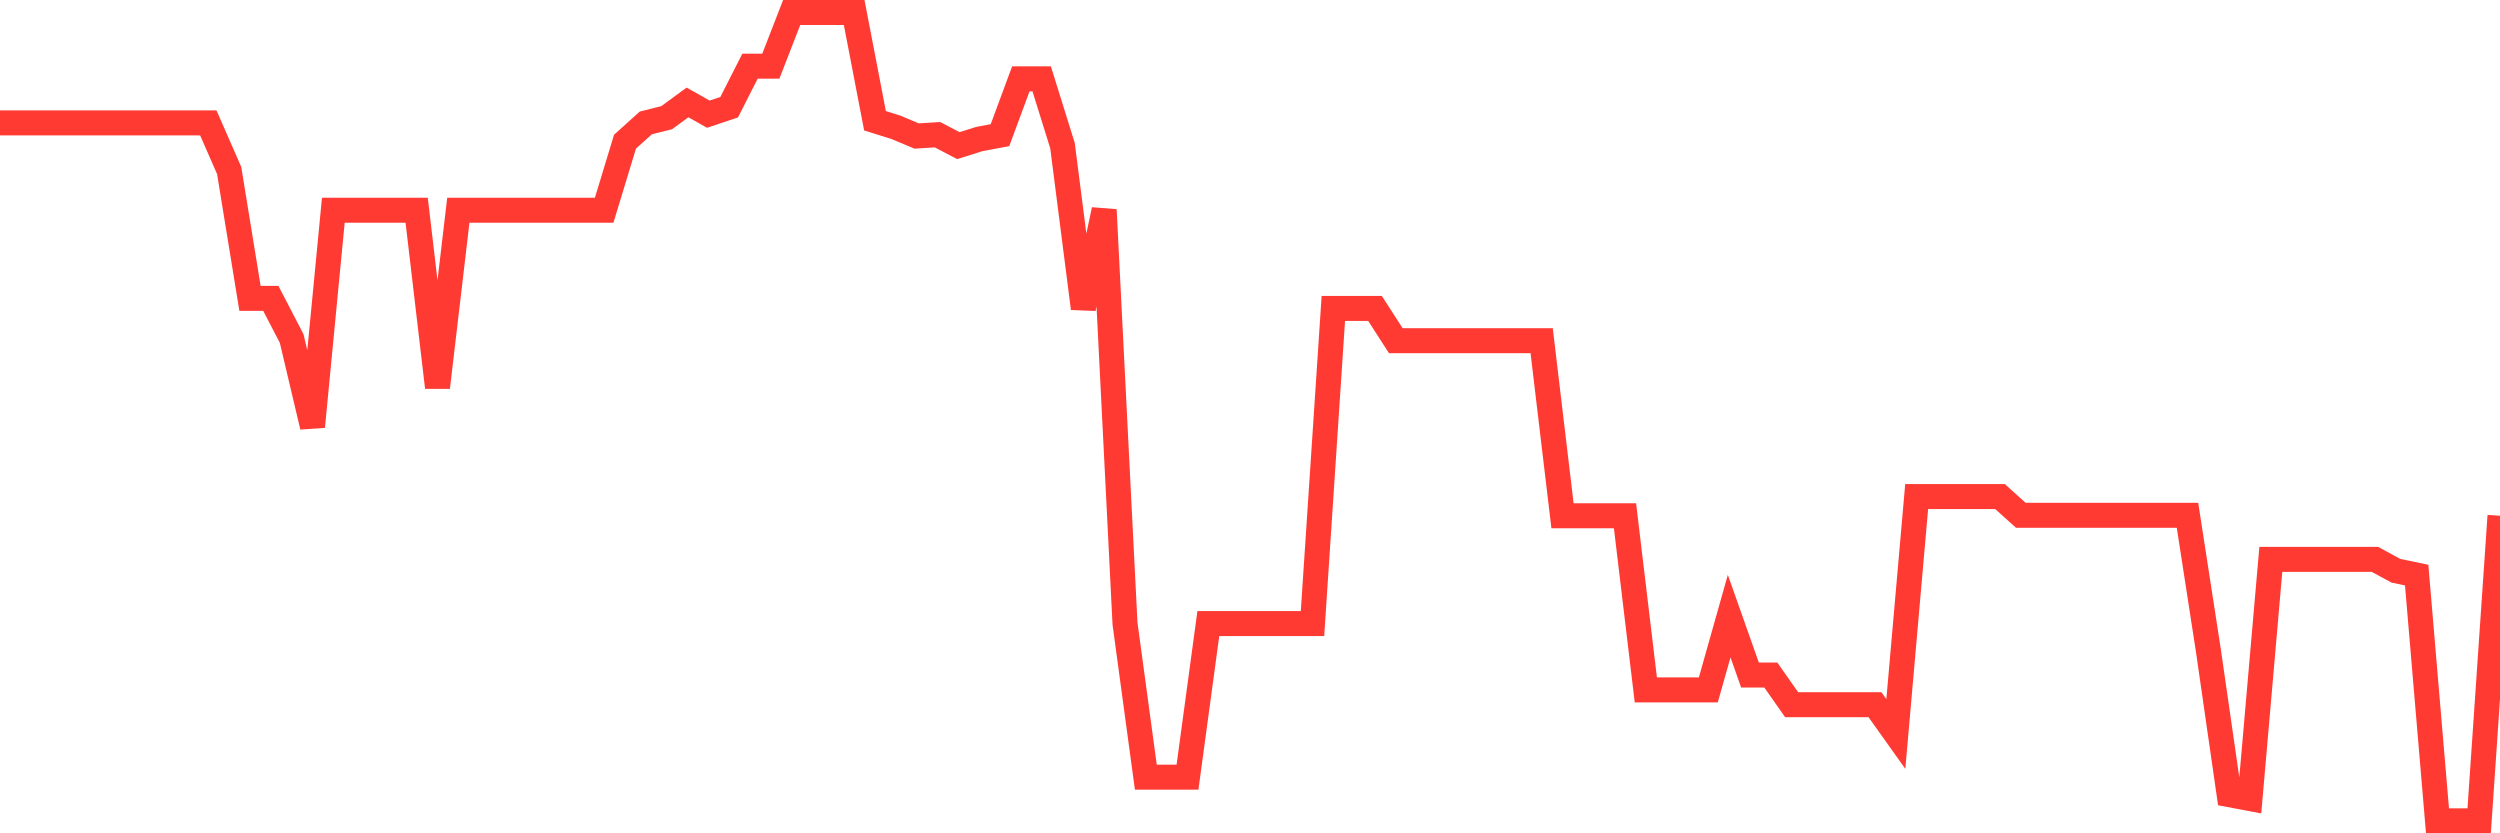 <svg
  xmlns="http://www.w3.org/2000/svg"
  xmlns:xlink="http://www.w3.org/1999/xlink"
  width="120"
  height="40"
  viewBox="0 0 120 40"
  preserveAspectRatio="none"
>
  <polyline
    points="0,5.9 1,5.9 2,5.9 3,5.9 4,5.9 5,5.9 6,5.9 7,5.9 8,5.9 9,5.9 10,5.9 11,8.184 12,14.322 13,14.322 14,16.25 15,20.482 16,10.09 17,10.09 18,10.09 19,10.09 20,10.09 21,18.596 22,10.09 23,10.09 24,10.09 25,10.09 26,10.09 27,10.09 28,10.09 29,10.09 30,6.801 31,5.9 32,5.649 33,4.916 34,5.481 35,5.146 36,3.177 37,3.177 38,0.6 39,0.6 40,0.6 41,0.6 42,5.796 43,6.11 44,6.529 45,6.466 46,6.99 47,6.676 48,6.487 49,3.784 50,3.784 51,6.99 52,14.804 53,10.07 54,29.93 55,37.305 56,37.305 57,37.305 58,29.93 59,29.93 60,29.93 61,29.93 62,29.93 63,29.93 64,14.804 65,14.804 66,14.804 67,16.355 68,16.355 69,16.355 70,16.355 71,16.355 72,16.355 73,16.355 74,16.355 75,24.756 76,24.756 77,24.756 78,24.756 79,33.115 80,33.115 81,33.115 82,33.115 83,29.574 84,32.403 85,32.403 86,33.827 87,33.827 88,33.827 89,33.827 90,33.827 91,35.231 92,23.834 93,23.834 94,23.834 95,23.834 96,23.834 97,24.735 98,24.735 99,24.735 100,24.735 101,24.735 102,24.735 103,24.735 104,24.735 105,24.735 106,31.208 107,38.143 108,38.332 109,26.851 110,26.851 111,26.851 112,26.851 113,26.851 114,26.851 115,27.395 116,27.605 117,39.4 118,39.4 119,39.4 120,24.756"
    fill="none"
    stroke="#ff3a33"
    stroke-width="1.2"
  >
  </polyline>
</svg>